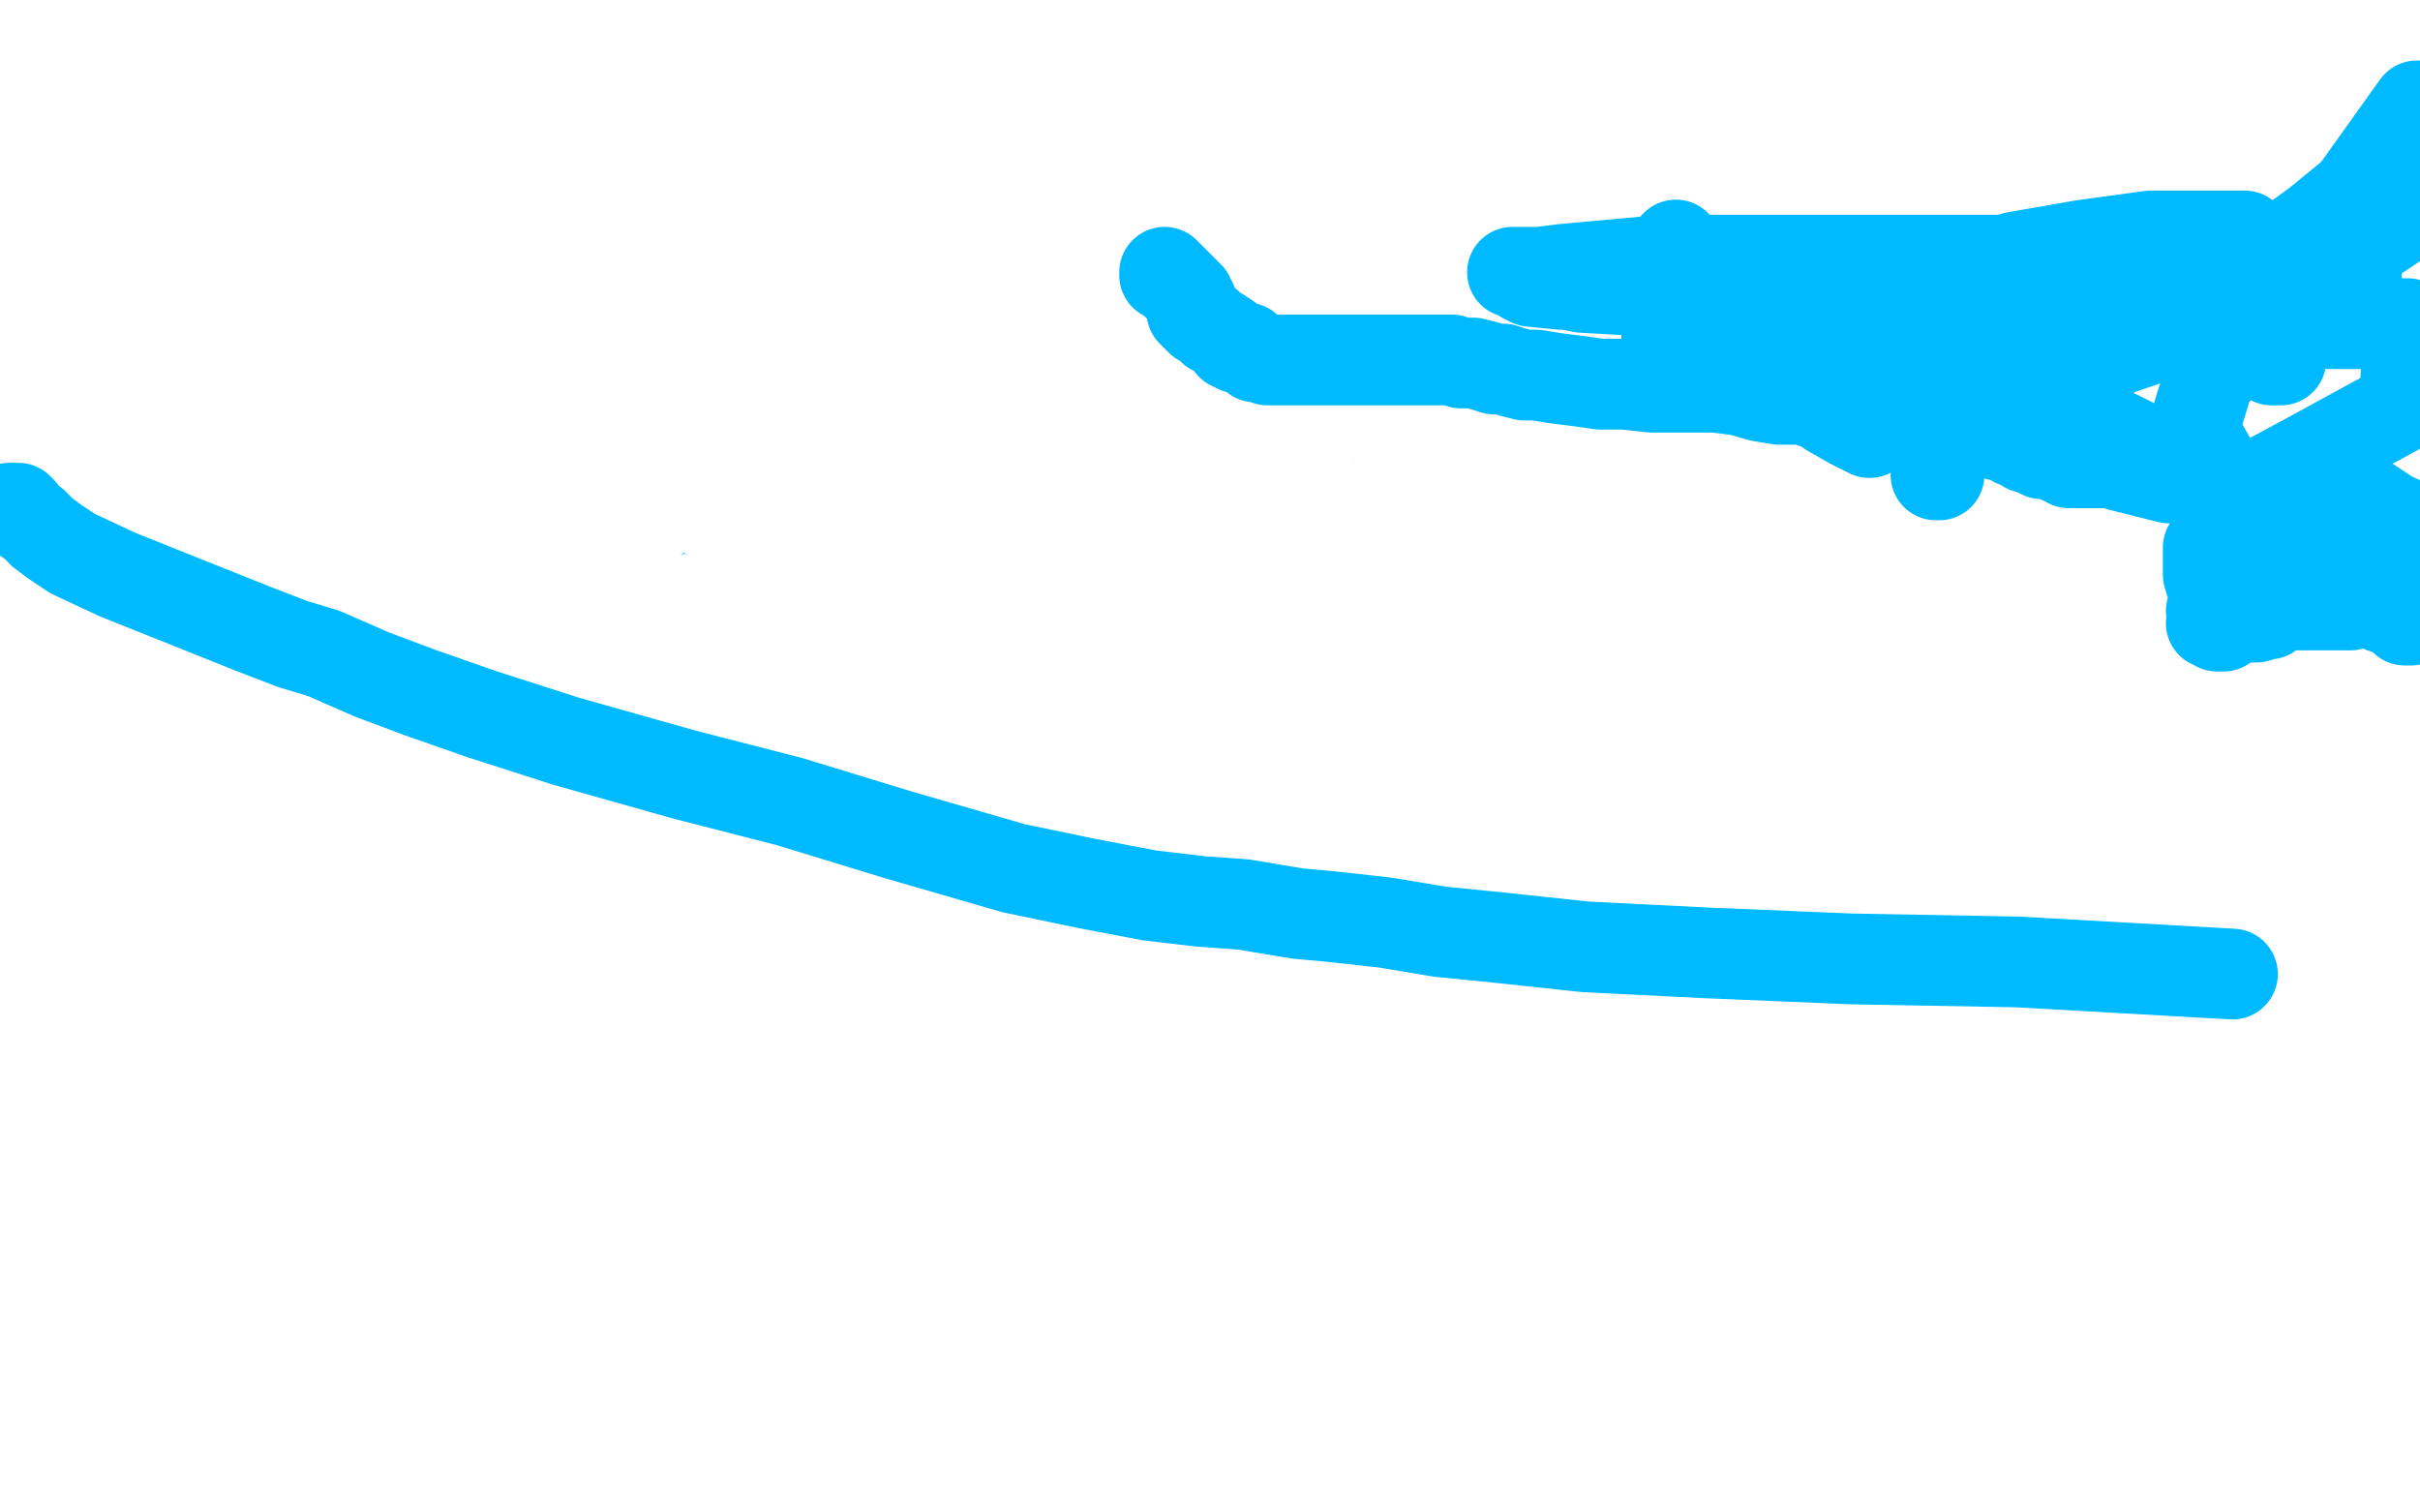 <?xml version="1.0" standalone="no"?>
<!DOCTYPE svg PUBLIC "-//W3C//DTD SVG 1.1//EN"
"http://www.w3.org/Graphics/SVG/1.1/DTD/svg11.dtd">

<svg width="800" height="500" version="1.1" xmlns="http://www.w3.org/2000/svg" xmlns:xlink="http://www.w3.org/1999/xlink" style="stroke-antialiasing: false"><desc>This SVG has been created on https://colorillo.com/</desc><rect x='0' y='0' width='800' height='500' style='fill: rgb(255,255,255); stroke-width:0' /><polyline points="2,204 3,204 3,204 6,204 6,204 19,201 19,201 26,201 26,201 35,203 35,203 49,203 49,203 69,203 69,203 91,200 94,200 95,199 97,198 100,196 107,195 119,192 133,188 146,186 154,185 157,185 160,184 162,184 165,184 172,184 187,183 210,181 225,180 237,179 244,179 254,179 267,177 289,176 313,175 330,175 342,175 353,175 361,174 373,173 379,172 383,172 387,172 392,172 396,172 401,171 405,170 412,168 419,166 426,163 435,160 444,156 449,153 452,152 457,151 461,149 466,148 470,146 474,145 479,143 483,142 487,141 492,140 497,139 500,138 503,137 506,137 510,137 512,136 515,135 518,135 520,134 522,133 523,133 525,133 528,132 532,131 535,131 539,130 544,129 547,129 550,128 552,127 554,127 558,126 562,125 568,124 587,118 599,114 606,111 610,110 610,109 611,109 615,109 621,109 626,109 630,109 636,109 638,109 641,109 643,109 649,108 656,107 663,106 669,105 673,105 680,104 686,103 690,103 692,103 693,102 695,102 703,100 717,96 737,90 762,84 783,79 799,75" style="fill: none; stroke: #00baff; stroke-width: 1; stroke-linejoin: round; stroke-linecap: round; stroke-antialiasing: false; stroke-antialias: 0; opacity: 1.0"/>
<polyline points="7,203 8,203 8,203 9,203 9,203 11,203 11,203 12,203 13,203 15,203 16,203 17,203 18,204 19,205 20,205 21,205 22,205 23,205 25,205 29,205 33,205 34,205 35,206 36,206 37,206 45,206 56,206 63,206 66,207 67,207 68,207 75,207 85,205 89,205 91,205 92,205 93,205 95,205 112,202 138,196 159,191 175,187 180,186 182,186 183,186 185,186 199,185 219,183 238,182 247,181 248,181 249,181 253,181 271,179 288,177 302,174 312,173 319,171 321,170 322,170 327,169 347,162 384,150 421,138 451,128 477,119 491,114 500,110 508,107 520,101 526,99 552,90 579,79 608,70 634,61 655,53 665,49 666,49 668,49 671,48 694,41 736,25 762,17 769,14 771,13 771,12" style="fill: none; stroke: #00baff; stroke-width: 1; stroke-linejoin: round; stroke-linecap: round; stroke-antialiasing: false; stroke-antialias: 0; opacity: 1.0"/>
<polyline points="18,208 19,207 19,207 19,206 19,205 19,204 19,203 18,202 18,201 17,201 16,200 16,199 15,199 15,198 15,197 14,196 14,195 14,194 14,193 14,192 14,193 14,194 15,195 16,200 17,204 18,207 18,210 18,212 19,213 19,215 19,218 19,220 19,224 19,228 17,232 16,237 15,238 15,240 14,240 13,240 13,241 12,241 11,241 11,242 5,246 3,249" style="fill: none; stroke: #ffffff; stroke-width: 1; stroke-linejoin: round; stroke-linecap: round; stroke-antialiasing: false; stroke-antialias: 0; opacity: 1.0"/>
<polyline points="14,190 14,191 14,191 14,195 14,195 14,202 14,202 13,214 13,214 11,228 11,228 9,237 9,237 8,239 8,239 8,240 7,240 6,239 6,237 6,232 6,225 6,216 6,210 6,208 6,207 6,206 6,205 6,204 6,203 6,200 6,198 6,195 6,194 7,195 8,196 8,198 10,202 11,204 11,206 12,208 12,209 13,210 13,211 13,212 14,213 13,214 8,218 2,225" style="fill: none; stroke: #ffffff; stroke-width: 1; stroke-linejoin: round; stroke-linecap: round; stroke-antialiasing: false; stroke-antialias: 0; opacity: 1.0"/>
<polyline points="4,202 4,203 4,203 5,203 5,203 6,203 6,203 8,203 8,203 14,201 14,201 15,201 16,201 17,201 20,201 25,199 27,199 28,199 32,199 49,202 61,204 70,207 76,207 78,208 80,208 81,208 82,208 85,209 88,209 90,209 91,210 91,211 92,211 102,209 117,204 122,203 124,202 125,202 126,202 126,201 129,198 132,196 134,194 136,193 138,191 141,189 142,188 143,188 144,187 145,187 147,185 149,184 150,184 151,184 152,183 154,182 156,182 159,181 163,180 164,180 165,180 167,180 169,180 170,180 171,180 173,180 175,180 177,180 178,180 179,180 181,179 183,179 186,178 187,178 189,178 199,175 211,171 218,170 222,168 223,167 224,167 225,167 227,167 232,169 235,170 238,172 239,172 240,173 241,174 242,174 243,175 244,175 245,175 245,176 246,176 247,177 248,178 249,179 250,179 253,179 257,179 264,179 273,179 281,178 285,177 286,176 286,175 286,174 286,173 286,171 286,169 287,166 288,161 289,158 289,156 289,155 290,153 291,152 291,151 292,151 294,151 301,157 309,166 317,174 321,180 323,182 324,183 324,184 325,184 325,181 328,169 331,157 335,147 337,142 337,140 338,140 340,141 344,143 352,149 357,154 359,156 361,158 362,162 364,166 367,171 370,174 371,175 372,176 368,174 360,171 346,165 334,158 331,155" style="fill: none; stroke: #ffffff; stroke-width: 30; stroke-linejoin: round; stroke-linecap: round; stroke-antialiasing: false; stroke-antialias: 0; opacity: 1.0"/>
<polyline points="323,151 323,153 323,153 323,155 323,155 323,160 323,160 323,167 323,167 323,169 323,169 323,172 323,172 324,173 324,173 324,174 324,175 324,176 325,176 325,177 326,177 329,177 349,173 377,166 395,159 401,158 403,157 403,156 402,156 387,157 377,159 376,159 377,159 381,159 392,157 395,156 396,156 410,150 442,136 458,129 461,127 462,127 463,127 481,122 501,114 510,110 512,109 513,109 514,107 516,104 522,97 529,90 537,82 543,76 546,73 547,72 548,71 549,71 552,69 557,65 559,63 561,62 562,62 563,62 571,63 589,63 598,66 602,68 604,70 605,71 606,72 606,74 607,75 607,78 607,80 607,84 606,85 605,86 605,87 604,87 604,88 602,88 588,93 575,98 572,99 571,100 570,100 566,99 562,98 557,95 554,94 551,93 550,92 548,92 545,91 544,91 545,90 550,88 561,85 567,82 568,82 568,81 570,80 582,76 596,67 603,63 605,62 606,62 608,61 617,59 624,58 625,58 626,58 635,56 651,52 656,50 657,49 658,48 658,47 658,46 658,45 659,44 659,43 661,42 664,41 668,39 669,38 672,37 673,36 675,35 676,35 679,34 683,33 684,33 685,33 689,33 714,30 729,28 731,28 733,28 741,24 758,18 770,14 777,13 779,12 781,12 782,12 782,14 782,16 782,18 783,18 783,19 783,20 784,20 784,22 785,25 785,28 786,32 788,37 789,41 789,49 789,54 789,57 789,60 789,61 789,63 789,64 789,65 789,67 789,68 789,69 789,70 789,71 789,73 789,74 789,75 789,76 789,77 789,79 788,80 788,81 788,82 787,83 786,84 786,85 784,85 783,86 782,87 781,87 780,87 779,87 778,87 777,87 776,87 775,87 775,88 772,89 770,90 768,90 767,90 765,91 764,91 763,91 761,92 761,93 760,93 759,93 756,94 753,96 751,96 748,97 745,98 743,99 740,99 739,100 736,100 733,100 732,100 728,101 725,101 723,102 722,102 721,102 719,102 718,103 716,104 712,104 707,106 704,107 702,108 699,108 697,109 694,110 691,112 689,112 686,114 683,115 681,115 680,116 678,116 678,117 676,118 674,119 672,121 668,122 664,124 659,127 656,128 654,129 653,130 652,130 648,131 646,132 643,132 641,132 640,132 639,132 638,132 637,132 636,132 638,132 643,130 661,123 671,119 674,118 675,117 676,116 676,115 677,113 677,112 675,112 670,113 656,117 651,119 650,119 649,119 645,121 636,122 631,122 629,122 627,122 626,122 625,122 623,122 622,122 622,121 622,120 622,119 622,118 622,117 622,116 621,116 619,116 614,117 611,118 610,120 609,120 607,121 604,122 603,123 602,123 600,124 597,124 594,126 593,126 590,128 589,128 587,129 585,129 585,130 583,130 580,131 578,132 574,133 569,135 560,136 551,138 542,140 534,141 526,143 521,143 518,143 515,143 514,143 513,143 512,143 512,142 510,142 509,142 506,141 505,141 503,141 502,141 501,141 499,141 497,141 494,141 491,142 487,142 484,144 483,144 482,145 481,146 480,146 478,148 477,148 476,149 476,150 475,150 474,152 473,153 472,154 471,155 470,156 468,158 466,160 463,162 460,163 458,164 457,165 456,166 451,168 445,169 439,172 435,173 432,175 431,175 430,175 429,175 428,175 427,175 424,175 422,176 419,176 416,176 415,176 414,176 412,177 411,177 410,177 409,177 408,177 403,179 396,180 391,181 390,182" style="fill: none; stroke: #ffffff; stroke-width: 30; stroke-linejoin: round; stroke-linecap: round; stroke-antialiasing: false; stroke-antialias: 0; opacity: 1.0"/>
<polyline points="592,107 592,108 592,108 591,110 591,110 591,115 591,115 591,118 591,118 593,123 593,123 598,129 598,129 605,136 605,136 612,140 618,143" style="fill: none; stroke: #00baff; stroke-width: 30; stroke-linejoin: round; stroke-linecap: round; stroke-antialiasing: false; stroke-antialias: 0; opacity: 1.0"/>
<polyline points="639,118 640,119 640,119 641,120 641,120 644,122 644,122 646,123 646,123 647,123 647,123 648,123 649,123 652,123 657,123" style="fill: none; stroke: #00baff; stroke-width: 30; stroke-linejoin: round; stroke-linecap: round; stroke-antialiasing: false; stroke-antialias: 0; opacity: 1.0"/>
<polyline points="667,123 670,124 670,124 671,125 671,125 674,128 674,128 678,131 678,131 685,136 685,136 696,142 696,142 706,147 706,147 715,151 721,153 722,154 723,154 724,154 724,155 726,155 728,156 729,156 730,156 731,157 733,158 734,159 735,159 736,160 738,160 739,160 740,160 740,161 742,161 742,162 743,162 744,162 745,162 746,162 747,162 748,162 749,162 750,162 751,162 752,163 754,163 755,163 756,163 757,163 757,162 757,161 758,161 759,161 760,161 761,160 762,160 763,160 764,160 764,159 765,159 766,159 767,159 768,159 769,159 770,159 771,159 772,159 772,160 773,160 775,162 779,164 783,166 789,170 791,172 792,173 793,174 793,175 794,175 794,176 794,177 794,176" style="fill: none; stroke: #00baff; stroke-width: 30; stroke-linejoin: round; stroke-linecap: round; stroke-antialiasing: false; stroke-antialias: 0; opacity: 1.0"/>
<polyline points="793,172 792,172 792,172 790,171 790,171 788,171 788,171 785,171 785,171 784,170 784,170 782,170 782,170 780,170 780,170 777,169 776,169 775,169 774,168 773,167 768,167 763,166 758,165 753,164 749,164 748,164 746,164 745,164 744,164 742,164 741,164 740,164 739,164 738,164 737,164 736,164 735,163 734,163 731,163 729,162 728,162 726,160 725,160 723,159 720,158 717,158 713,157 709,156 705,155 701,154 699,153 696,153 695,153 694,153 693,153 692,153 691,153 690,153 689,153 688,153 687,153 686,153 685,153 684,153 683,152 682,152 680,151 679,150 677,150 675,150 673,149 672,148 671,148 670,148 670,147 669,146 666,146 663,144 661,144 658,143 656,142 655,142 653,142 652,141 649,141 645,141 643,141 642,141 641,141 640,141 639,140 639,139 639,138 639,137 639,136 638,136 637,136 635,136 634,136 634,137 633,137 632,137 631,137 630,137 629,137 628,137 627,137 626,137 625,137 623,137 622,137 621,137 620,137 619,137 618,137 616,136 614,136 611,135 609,135 607,135 606,134 605,134 604,134 604,133 603,133 601,133 600,133 599,133 598,132 596,132 594,132 588,132 582,131 575,129 567,128 555,128 546,128 537,127 529,127 522,126 514,125 508,124 504,124 500,123 497,122 494,122 491,121 487,120 485,120 483,120 480,119 478,119 476,119 474,119 473,119 472,119 471,119 470,119 469,119 468,119 465,119 463,119 458,119 456,119 452,119 450,119 448,119 447,119 446,119 444,119 443,119 442,119 441,119 440,119 438,119 436,119 434,119 433,119 431,119 430,119 428,119 427,119 426,119 424,119 423,119 421,119 419,119 417,118 415,118 414,117 413,116 412,116 412,115 411,115 410,115 409,115 409,114 408,114 407,114 406,112 403,110 401,109 399,107 397,106 396,105 395,104 394,103 394,102 394,101 394,100 393,99 393,98 392,97 391,96 388,93 386,91 385,90 385,91" style="fill: none; stroke: #00baff; stroke-width: 30; stroke-linejoin: round; stroke-linecap: round; stroke-antialiasing: false; stroke-antialias: 0; opacity: 1.0"/>
<polyline points="784,187 783,187 783,187 782,187 782,187 781,187 781,187 780,187 779,187 778,187 776,187 775,187 774,187 773,187 772,187 771,187 770,187 769,187 768,187 767,187 766,187 763,187 763,188 763,189 763,190 764,190 764,191 764,190 763,188 763,187 763,186 762,184 762,183 776,173" style="fill: none; stroke: #00baff; stroke-width: 30; stroke-linejoin: round; stroke-linecap: round; stroke-antialiasing: false; stroke-antialias: 0; opacity: 1.0"/>
<polyline points="746,83 745,85 745,85 743,86 743,86 743,87 743,87 744,87 744,87 745,87 745,87 746,87 749,86 755,82 766,74 777,65 785,60 789,56 789,57 788,59 780,66 765,76 748,85 731,94 715,101 702,108 697,111 695,113 695,114 696,114 697,113 701,109 712,100 741,86 765,77 785,71 794,68 796,68 796,70 793,73 784,79 767,87 740,94 709,100 669,102 649,102 638,102 637,102 638,100 642,96 650,91 666,85 689,81 711,78 737,78 742,78 740,79 730,82 710,84 670,87 622,90 578,90 521,90 503,90 500,90 503,90 509,90 517,89 550,86 605,86 662,86 691,85 695,85 696,85 697,85 697,86 696,86 691,88 681,90 663,92 639,94 611,94 581,95 552,95 516,94 506,93 504,92 508,92 523,95 559,97 625,101 686,104 714,105 722,105 723,105 721,105 718,105 711,105 705,105 699,106 690,108 681,108 672,109 665,109 661,109 659,109 658,109 657,109 656,109 654,109 652,109 648,109 644,109 639,109 636,109 635,108 634,108 633,108 632,108 630,108 628,108 625,108 623,108 620,108 619,108 618,108 617,108 616,108 614,108 612,108 611,108 610,107 609,107 607,107 607,106 606,106 605,105 604,105 602,103 600,103 598,102 595,101 593,101 590,101 588,101 585,101 582,100 577,100 574,100 570,100 567,100 566,100 565,100 564,100 563,100 560,100 558,101 555,102 553,104 553,105 552,105 551,107 551,108 551,109 551,110 551,111 552,111 553,111 555,111 558,111 559,103 555,92 554,86 554,84 554,82 554,81" style="fill: none; stroke: #00baff; stroke-width: 30; stroke-linejoin: round; stroke-linecap: round; stroke-antialiasing: false; stroke-antialias: 0; opacity: 1.0"/>
<polyline points="796,205 797,205 797,205 796,205 795,205 794,204 793,203 791,202 790,201 788,201 787,200 786,199 785,199 783,199 782,199 780,199 779,199 778,199 777,200 776,200 773,200 772,200 769,200 766,200 765,200 763,200 762,200 761,200 760,200 759,200 758,200 757,200 756,200 755,200 754,200 753,200 752,200 751,200 750,200 749,200 748,200 747,200 746,200 744,201 744,202 743,202 743,203 743,204 744,204 745,204 746,204 748,203 750,203 750,197 750,195 750,193 749,189 749,188 749,187 749,186 749,185 749,184 749,183 749,182 749,181 750,181 750,180 751,179 751,180 752,180 752,181 752,182 751,183 749,182 748,181 748,180 745,174 733,156 729,149 727,146 726,139 730,126 752,97 779,63 799,35" style="fill: none; stroke: #00baff; stroke-width: 30; stroke-linejoin: round; stroke-linecap: round; stroke-antialiasing: false; stroke-antialias: 0; opacity: 1.0"/>
<polyline points="735,203 734,202 734,202 732,202 732,202 731,202 731,202 732,202 732,203 732,204 731,206 732,206 733,207 734,207 735,207 734,204 733,200 730,190 730,185 730,184 730,183 730,182 730,181 730,182 730,183 732,183 733,183 734,181 734,178 736,166 762,152 795,134 796,107 779,107 761,107 752,107 751,113 751,116" style="fill: none; stroke: #00baff; stroke-width: 30; stroke-linejoin: round; stroke-linecap: round; stroke-antialiasing: false; stroke-antialias: 0; opacity: 1.0"/>
<polyline points="751,117 751,118 751,118 751,119 751,119 752,119 754,119 754,115 753,111 753,109 752,107 752,106 753,102 753,99 755,96 761,94 779,92" style="fill: none; stroke: #00baff; stroke-width: 30; stroke-linejoin: round; stroke-linecap: round; stroke-antialiasing: false; stroke-antialias: 0; opacity: 1.0"/>
<polyline points="749,86 751,86 751,86 752,87 752,87 754,87 754,87 755,88 752,90 748,92 744,95 738,98 730,103 723,106 715,110 708,113 702,115 697,117 692,119 689,120 686,121 685,122 683,123 682,123 680,123 679,124 678,125 677,126 675,127 673,128 668,130 665,132 661,134 657,137 652,140 648,144 645,146 643,149 641,153 640,155 640,156 640,157 641,157" style="fill: none; stroke: #00baff; stroke-width: 30; stroke-linejoin: round; stroke-linecap: round; stroke-antialiasing: false; stroke-antialias: 0; opacity: 1.0"/>
<polyline points="3,168 4,168 4,168 5,168 5,168 6,168 6,168 7,169 7,169 8,171 11,173 14,176 18,179 24,183 39,190 54,196 69,202 84,208 97,213 107,216 123,223 139,229 159,236 187,245 226,256 261,265 297,276 335,287 359,292 380,296 397,298 411,299 429,302 440,303 449,304 458,305 476,308 496,310 524,313 564,315 612,317 667,318 738,322" style="fill: none; stroke: #00baff; stroke-width: 30; stroke-linejoin: round; stroke-linecap: round; stroke-antialiasing: false; stroke-antialias: 0; opacity: 1.0"/>
</svg>
